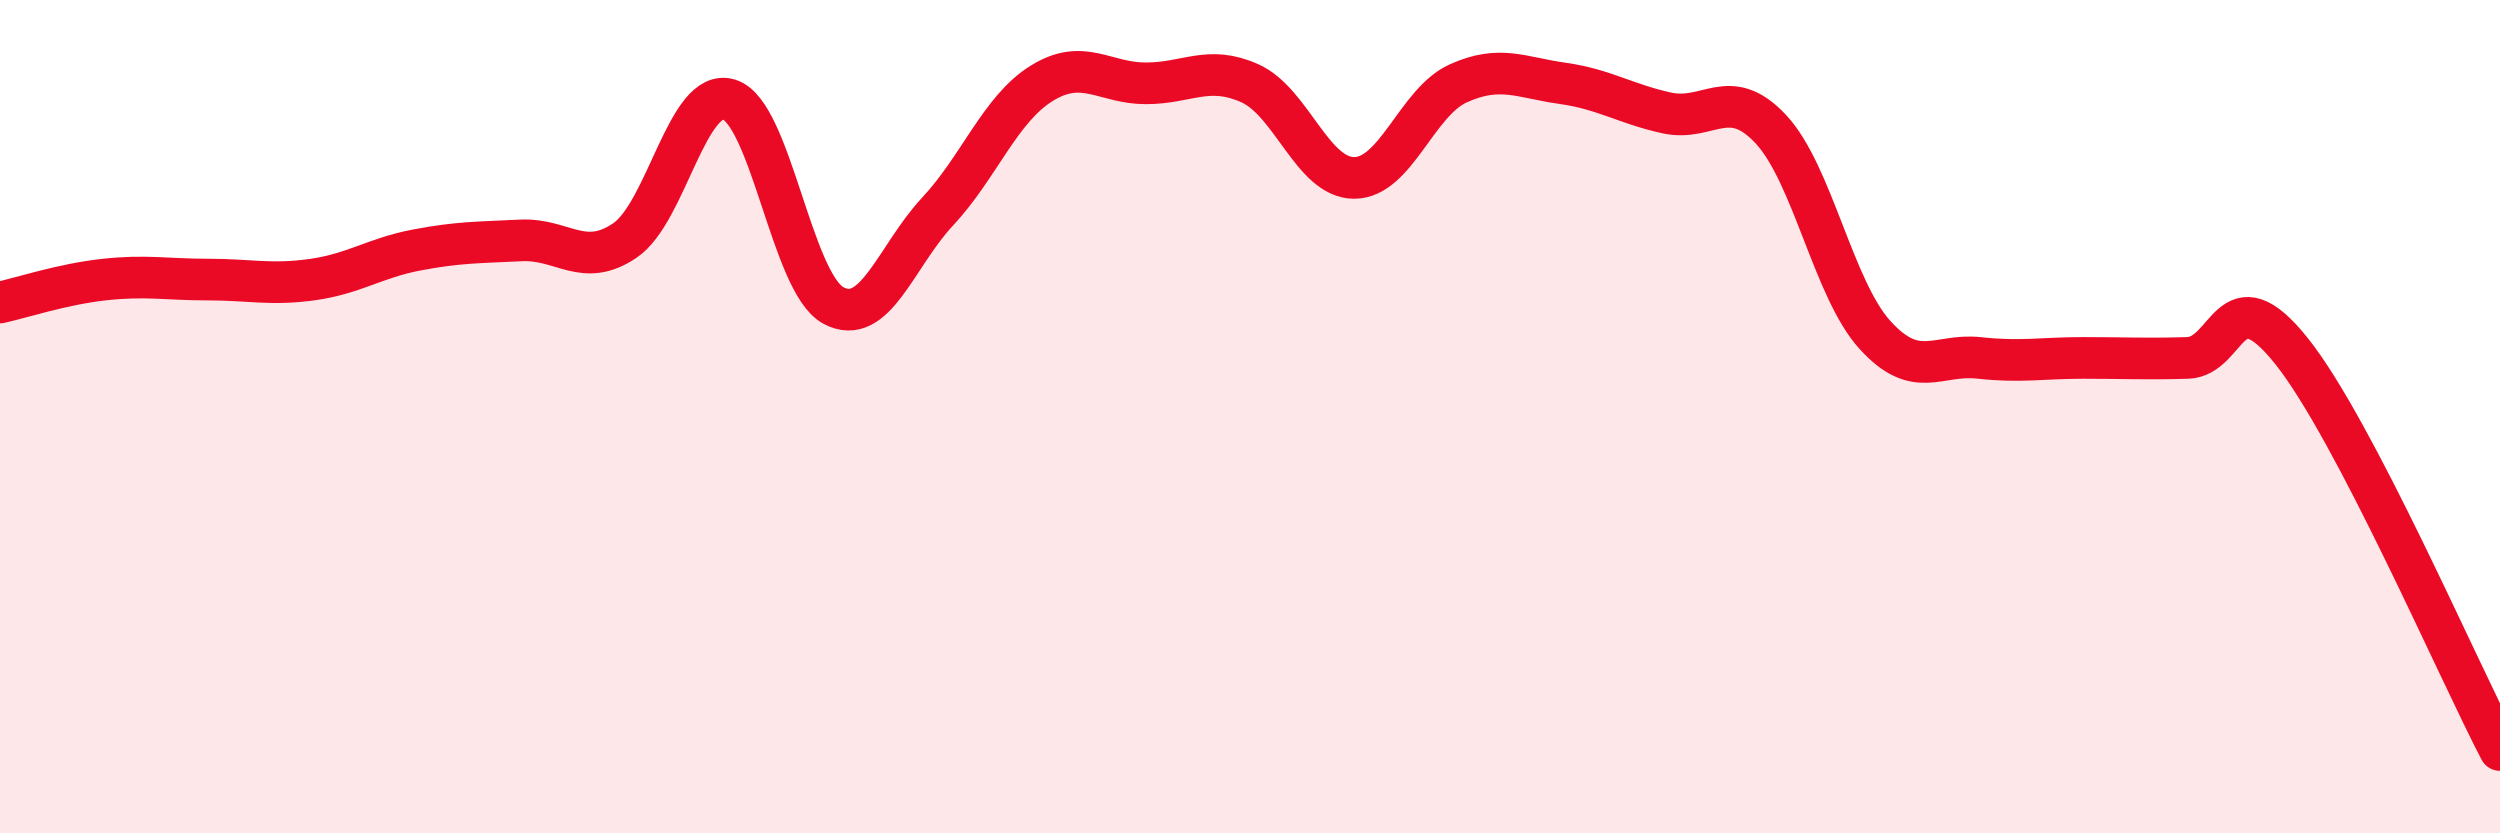 
    <svg width="60" height="20" viewBox="0 0 60 20" xmlns="http://www.w3.org/2000/svg">
      <path
        d="M 0,7.26 C 0.5,7.15 1.5,6.82 2.5,6.71 C 3.5,6.6 4,6.71 5,6.71 C 6,6.71 6.5,6.85 7.5,6.71 C 8.5,6.57 9,6.19 10,6 C 11,5.81 11.5,5.82 12.5,5.77 C 13.5,5.72 14,6.45 15,5.77 C 16,5.09 16.5,2.08 17.5,2.39 C 18.5,2.7 19,6.79 20,7.33 C 21,7.87 21.5,6.15 22.5,5.08 C 23.5,4.01 24,2.62 25,2 C 26,1.38 26.5,2 27.5,2 C 28.5,2 29,1.55 30,2 C 31,2.45 31.5,4.27 32.5,4.27 C 33.5,4.27 34,2.45 35,2 C 36,1.55 36.5,1.86 37.5,2 C 38.5,2.14 39,2.49 40,2.71 C 41,2.93 41.5,2.03 42.5,3.1 C 43.5,4.17 44,6.94 45,8.04 C 46,9.14 46.5,8.48 47.5,8.59 C 48.5,8.7 49,8.59 50,8.59 C 51,8.59 51.5,8.62 52.5,8.59 C 53.5,8.56 53.5,6.55 55,8.43 C 56.5,10.31 59,16.09 60,18L60 20L0 20Z"
        fill="#EB0A25"
        opacity="0.1"
        stroke-linecap="round"
        stroke-linejoin="round"
      />
      <path
        d="M 0,7.26 C 0.5,7.15 1.5,6.82 2.5,6.71 C 3.5,6.6 4,6.71 5,6.71 C 6,6.71 6.5,6.85 7.5,6.71 C 8.5,6.57 9,6.19 10,6 C 11,5.81 11.5,5.82 12.5,5.77 C 13.5,5.72 14,6.45 15,5.77 C 16,5.09 16.5,2.08 17.5,2.39 C 18.5,2.7 19,6.79 20,7.33 C 21,7.87 21.5,6.15 22.5,5.08 C 23.5,4.01 24,2.62 25,2 C 26,1.38 26.5,2 27.5,2 C 28.5,2 29,1.55 30,2 C 31,2.45 31.5,4.27 32.5,4.27 C 33.5,4.27 34,2.45 35,2 C 36,1.55 36.5,1.86 37.5,2 C 38.5,2.14 39,2.49 40,2.71 C 41,2.93 41.5,2.03 42.5,3.1 C 43.5,4.17 44,6.94 45,8.04 C 46,9.14 46.5,8.48 47.5,8.59 C 48.5,8.7 49,8.59 50,8.59 C 51,8.59 51.5,8.62 52.5,8.59 C 53.5,8.56 53.5,6.55 55,8.43 C 56.5,10.31 59,16.09 60,18"
        stroke="#EB0A25"
        stroke-width="1"
        fill="none"
        stroke-linecap="round"
        stroke-linejoin="round"
      />
    </svg>
  